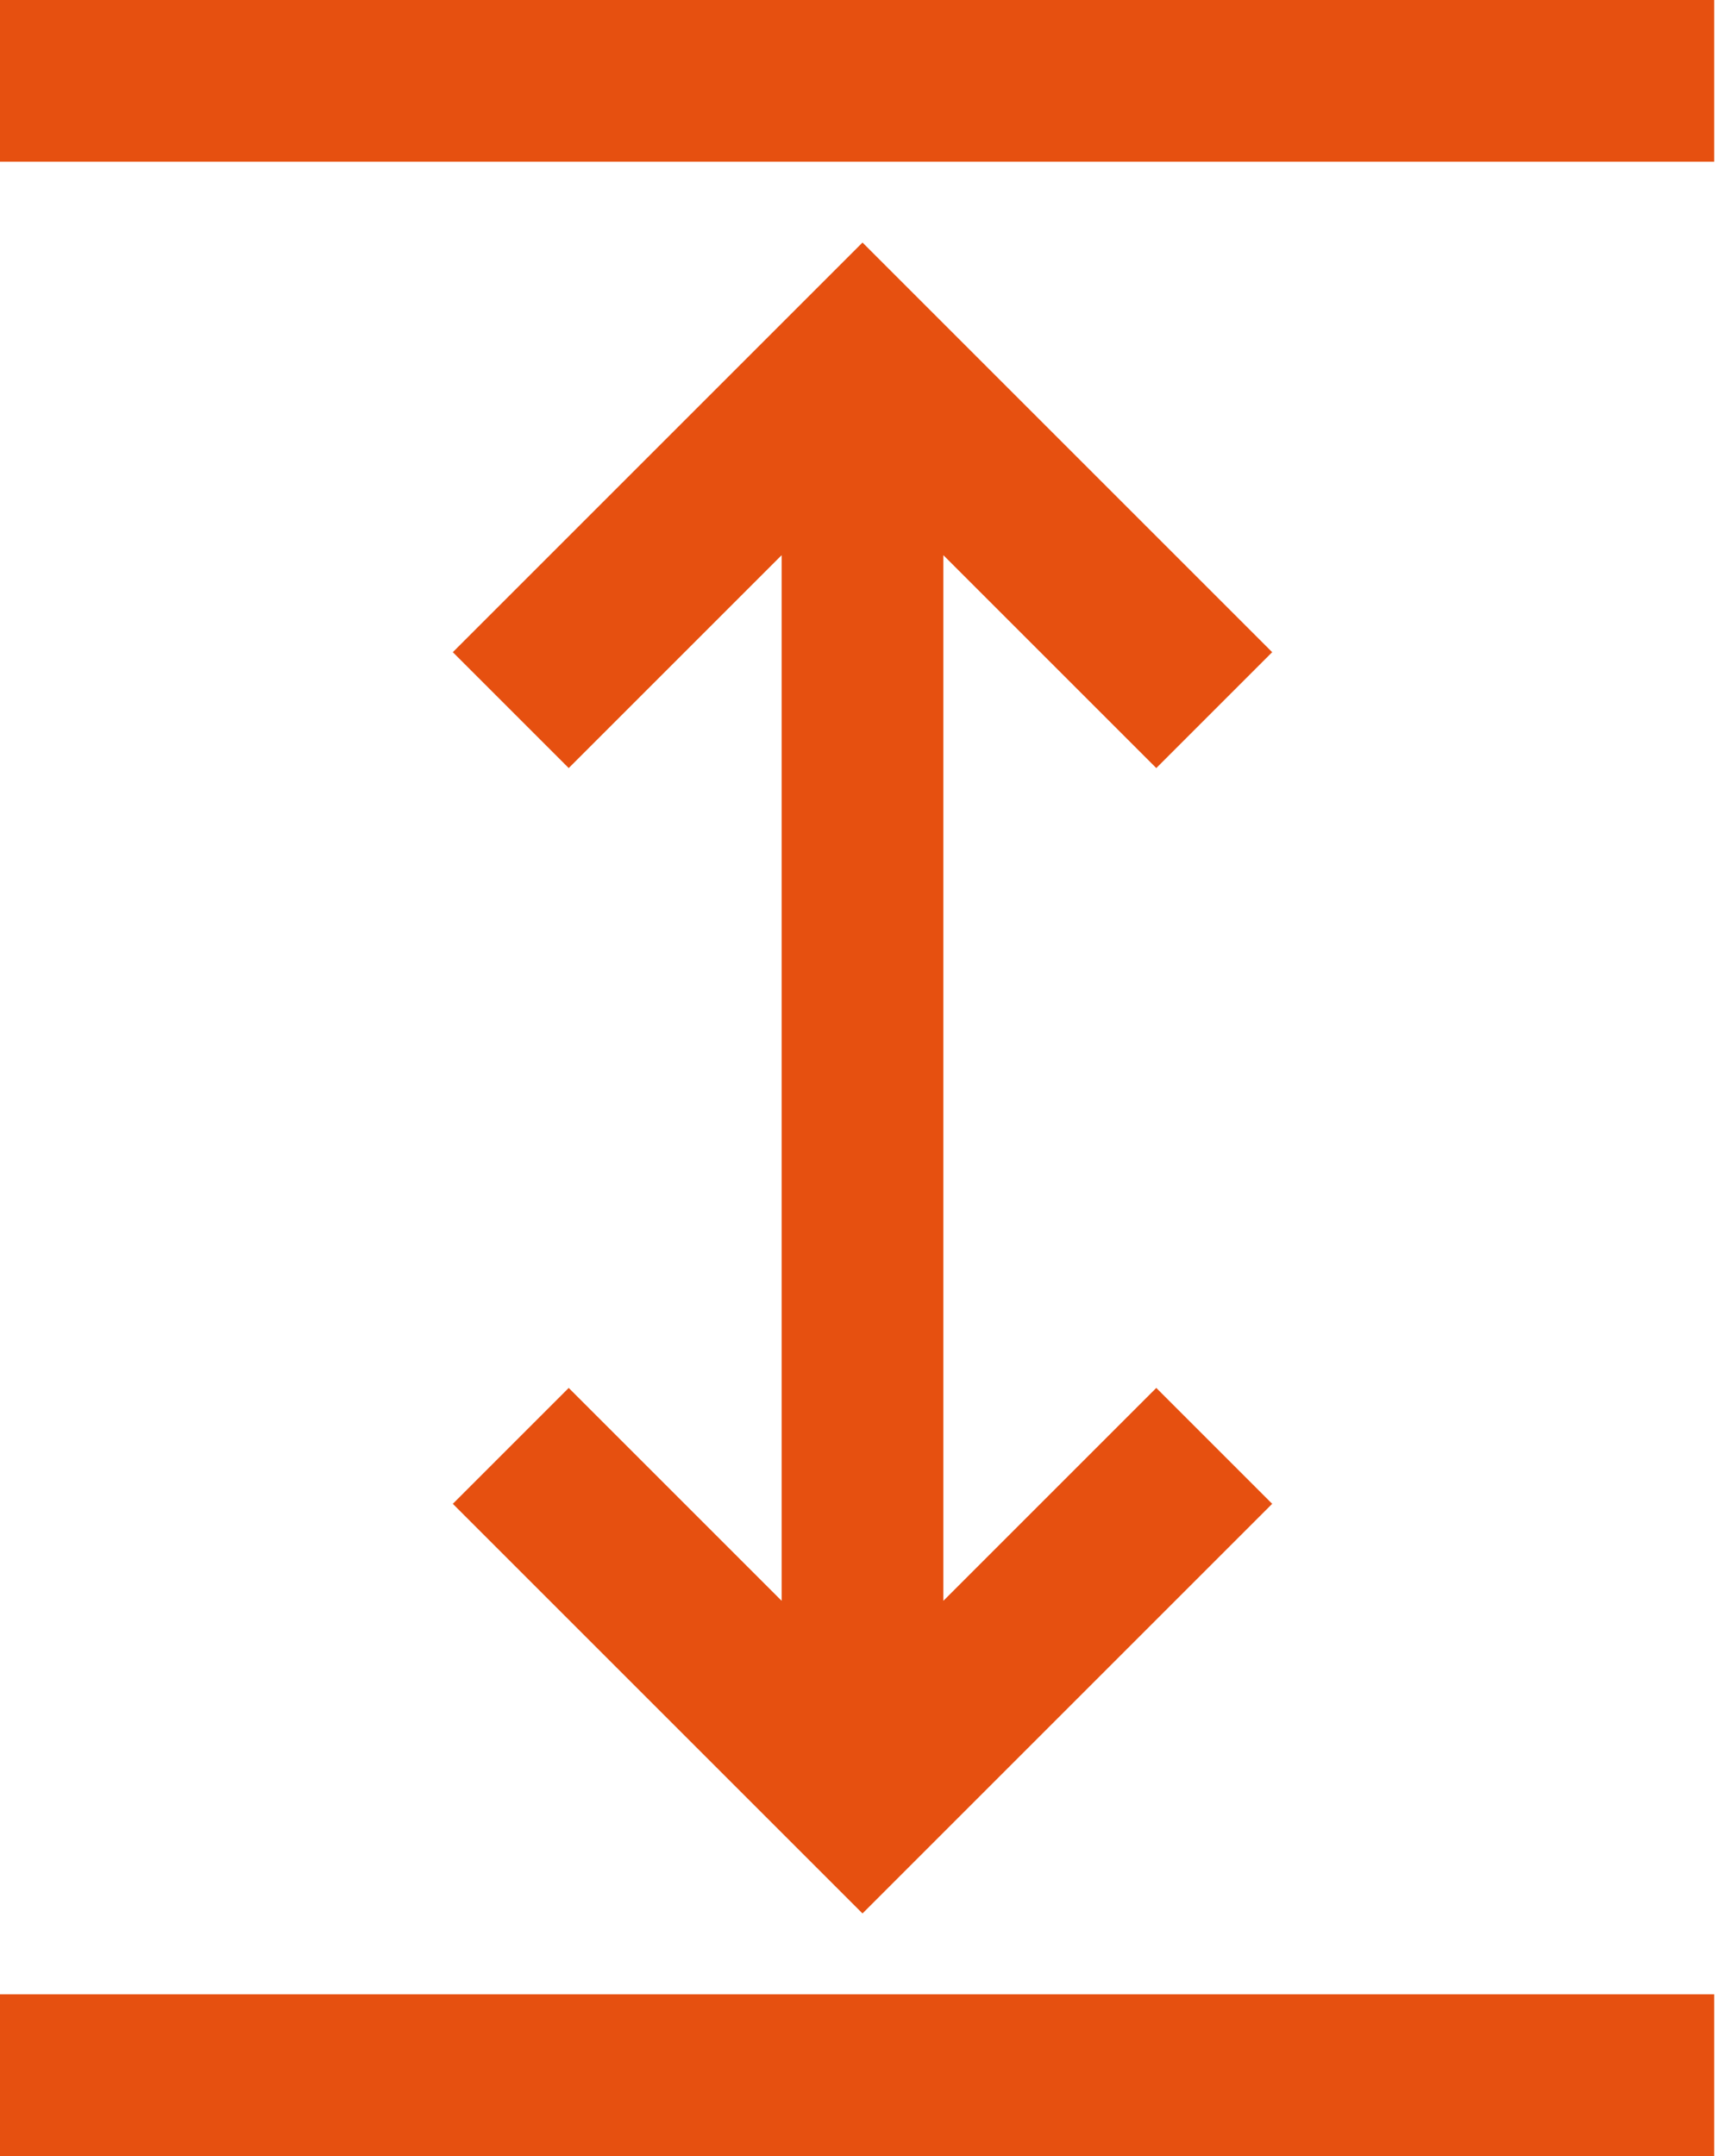 <svg width="32" height="40" viewBox="0 0 32 40" fill="none" xmlns="http://www.w3.org/2000/svg">
<path d="M0 40V37H31.8V40H0ZM16 35.5L8.4 27.9L10.55 25.75L14.5 29.7V10.3L10.55 14.25L8.4 12.1L16 4.5L23.6 12.1L21.45 14.25L17.5 10.3V29.7L21.45 25.75L23.6 27.9L16 35.5ZM0 3V0H31.8V3H0Z" fill="#E65010"/>
</svg>
